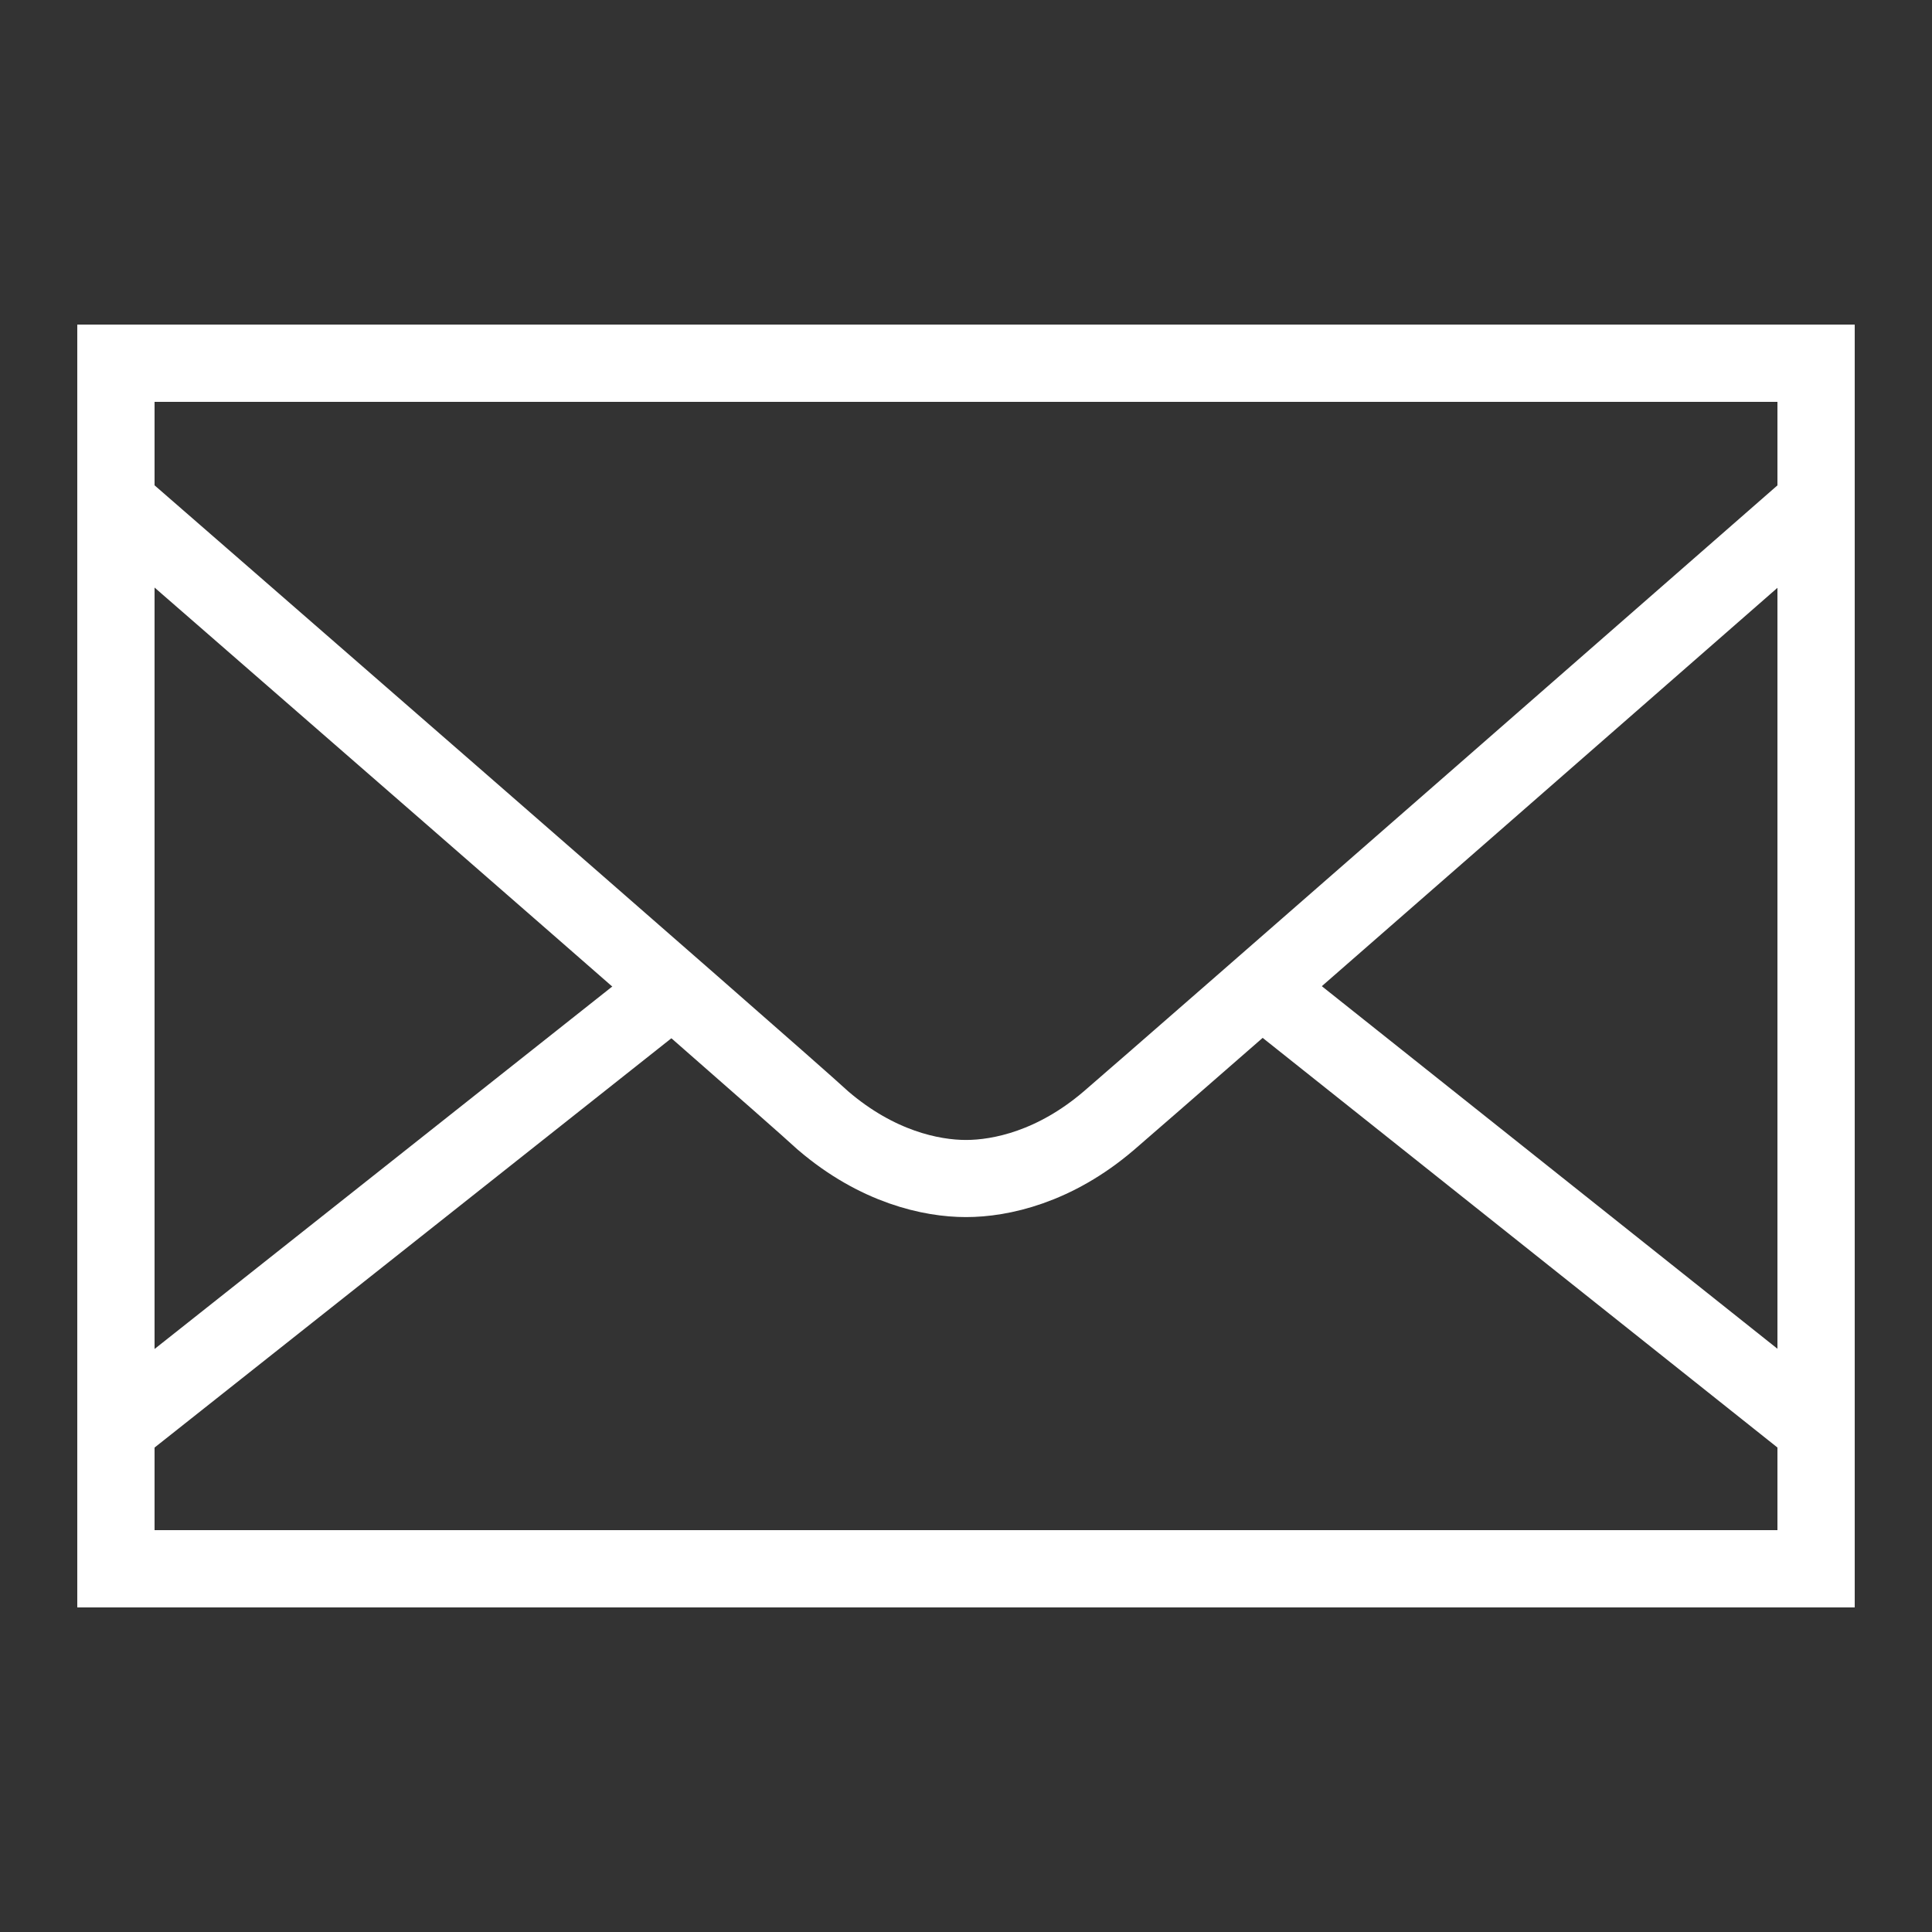 <?xml version="1.0" encoding="utf-8"?>
<!-- Generator: Adobe Illustrator 23.0.1, SVG Export Plug-In . SVG Version: 6.00 Build 0)  -->
<svg version="1.1" id="Layer_1" xmlns="http://www.w3.org/2000/svg" xmlns:xlink="http://www.w3.org/1999/xlink" x="0px" y="0px"
	 viewBox="0 0 50 50" style="enable-background:new 0 0 50 50;" xml:space="preserve">
<rect x="0" y="0" width="50" height="50" fill="#333333" stroke="none"/>
<style type="text/css">
	.st0{fill:none;stroke:#FFFFFF;stroke-width:2;stroke-linecap:round;stroke-miterlimit:10;}
	.st1{fill:none;stroke:#FFFFFF;stroke-width:2;stroke-miterlimit:10;}
	.st2{fill:none;stroke:#FFFFFF;stroke-width:1.996;stroke-miterlimit:10;}
</style>
<g>
	<rect x="3" y="9.4" class="st0" width="44" height="31.2"/>
	<line class="st1" x1="32.7" y1="25.6" x2="46.9" y2="36.9"/>
	<line class="st1" x1="3.1" y1="36.9" x2="18" y2="25.1"/>
	<path class="st2" d="M3.1,13.1c0,0,16.9,14.7,18.2,15.9c1.4,1.2,2.8,1.5,3.7,1.5s2.3-0.3,3.7-1.5c1.4-1.2,18.2-15.9,18.2-15.9"/>
</g>
</svg>
